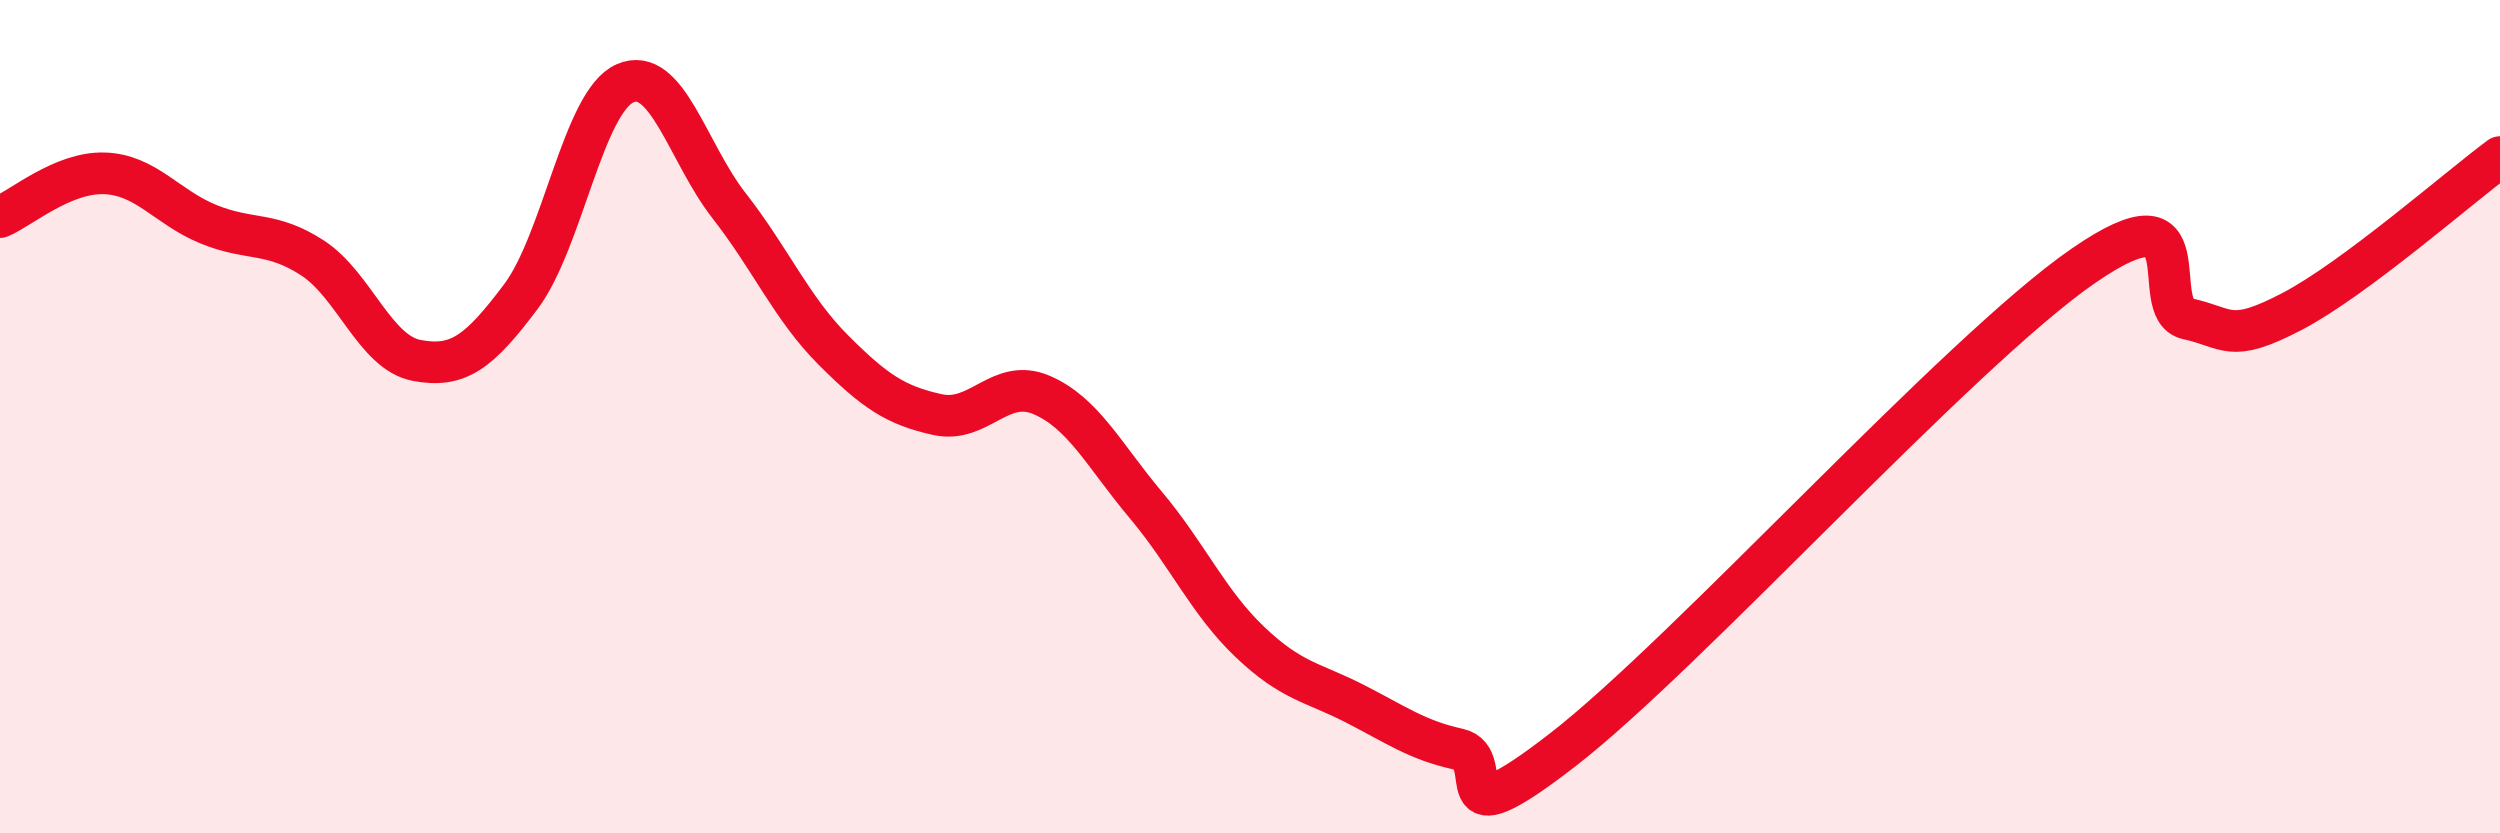 
    <svg width="60" height="20" viewBox="0 0 60 20" xmlns="http://www.w3.org/2000/svg">
      <path
        d="M 0,5.21 C 0.5,5 1.5,4.13 2.5,4.16 C 3.5,4.19 4,4.97 5,5.38 C 6,5.79 6.5,5.54 7.5,6.19 C 8.5,6.84 9,8.46 10,8.65 C 11,8.84 11.5,8.45 12.5,7.12 C 13.5,5.79 14,2.44 15,2 C 16,1.56 16.5,3.66 17.5,4.94 C 18.5,6.22 19,7.4 20,8.4 C 21,9.4 21.5,9.73 22.5,9.95 C 23.5,10.17 24,9.05 25,9.48 C 26,9.91 26.5,10.93 27.5,12.12 C 28.5,13.31 29,14.46 30,15.41 C 31,16.36 31.5,16.37 32.5,16.88 C 33.5,17.39 34,17.76 35,17.98 C 36,18.2 34.5,20.32 37.5,18 C 40.5,15.68 47,8.45 50,6.38 C 53,4.31 51.5,7.43 52.5,7.65 C 53.5,7.87 53.5,8.26 55,7.48 C 56.5,6.7 59,4.51 60,3.77L60 20L0 20Z"
        fill="#EB0A25"
        opacity="0.1"
        stroke-linecap="round"
        stroke-linejoin="round"
      />
      <path
        d="M 0,5.21 C 0.5,5 1.5,4.13 2.5,4.16 C 3.5,4.19 4,4.97 5,5.38 C 6,5.79 6.5,5.54 7.5,6.19 C 8.5,6.84 9,8.46 10,8.65 C 11,8.84 11.5,8.45 12.5,7.12 C 13.5,5.79 14,2.44 15,2 C 16,1.56 16.5,3.66 17.5,4.94 C 18.5,6.22 19,7.4 20,8.4 C 21,9.4 21.5,9.73 22.5,9.95 C 23.5,10.17 24,9.05 25,9.48 C 26,9.91 26.5,10.93 27.5,12.12 C 28.5,13.31 29,14.46 30,15.41 C 31,16.36 31.5,16.37 32.5,16.88 C 33.5,17.39 34,17.76 35,17.98 C 36,18.2 34.5,20.32 37.5,18 C 40.5,15.68 47,8.45 50,6.38 C 53,4.31 51.5,7.43 52.5,7.65 C 53.5,7.87 53.5,8.26 55,7.48 C 56.5,6.7 59,4.51 60,3.77"
        stroke="#EB0A25"
        stroke-width="1"
        fill="none"
        stroke-linecap="round"
        stroke-linejoin="round"
      />
    </svg>
  